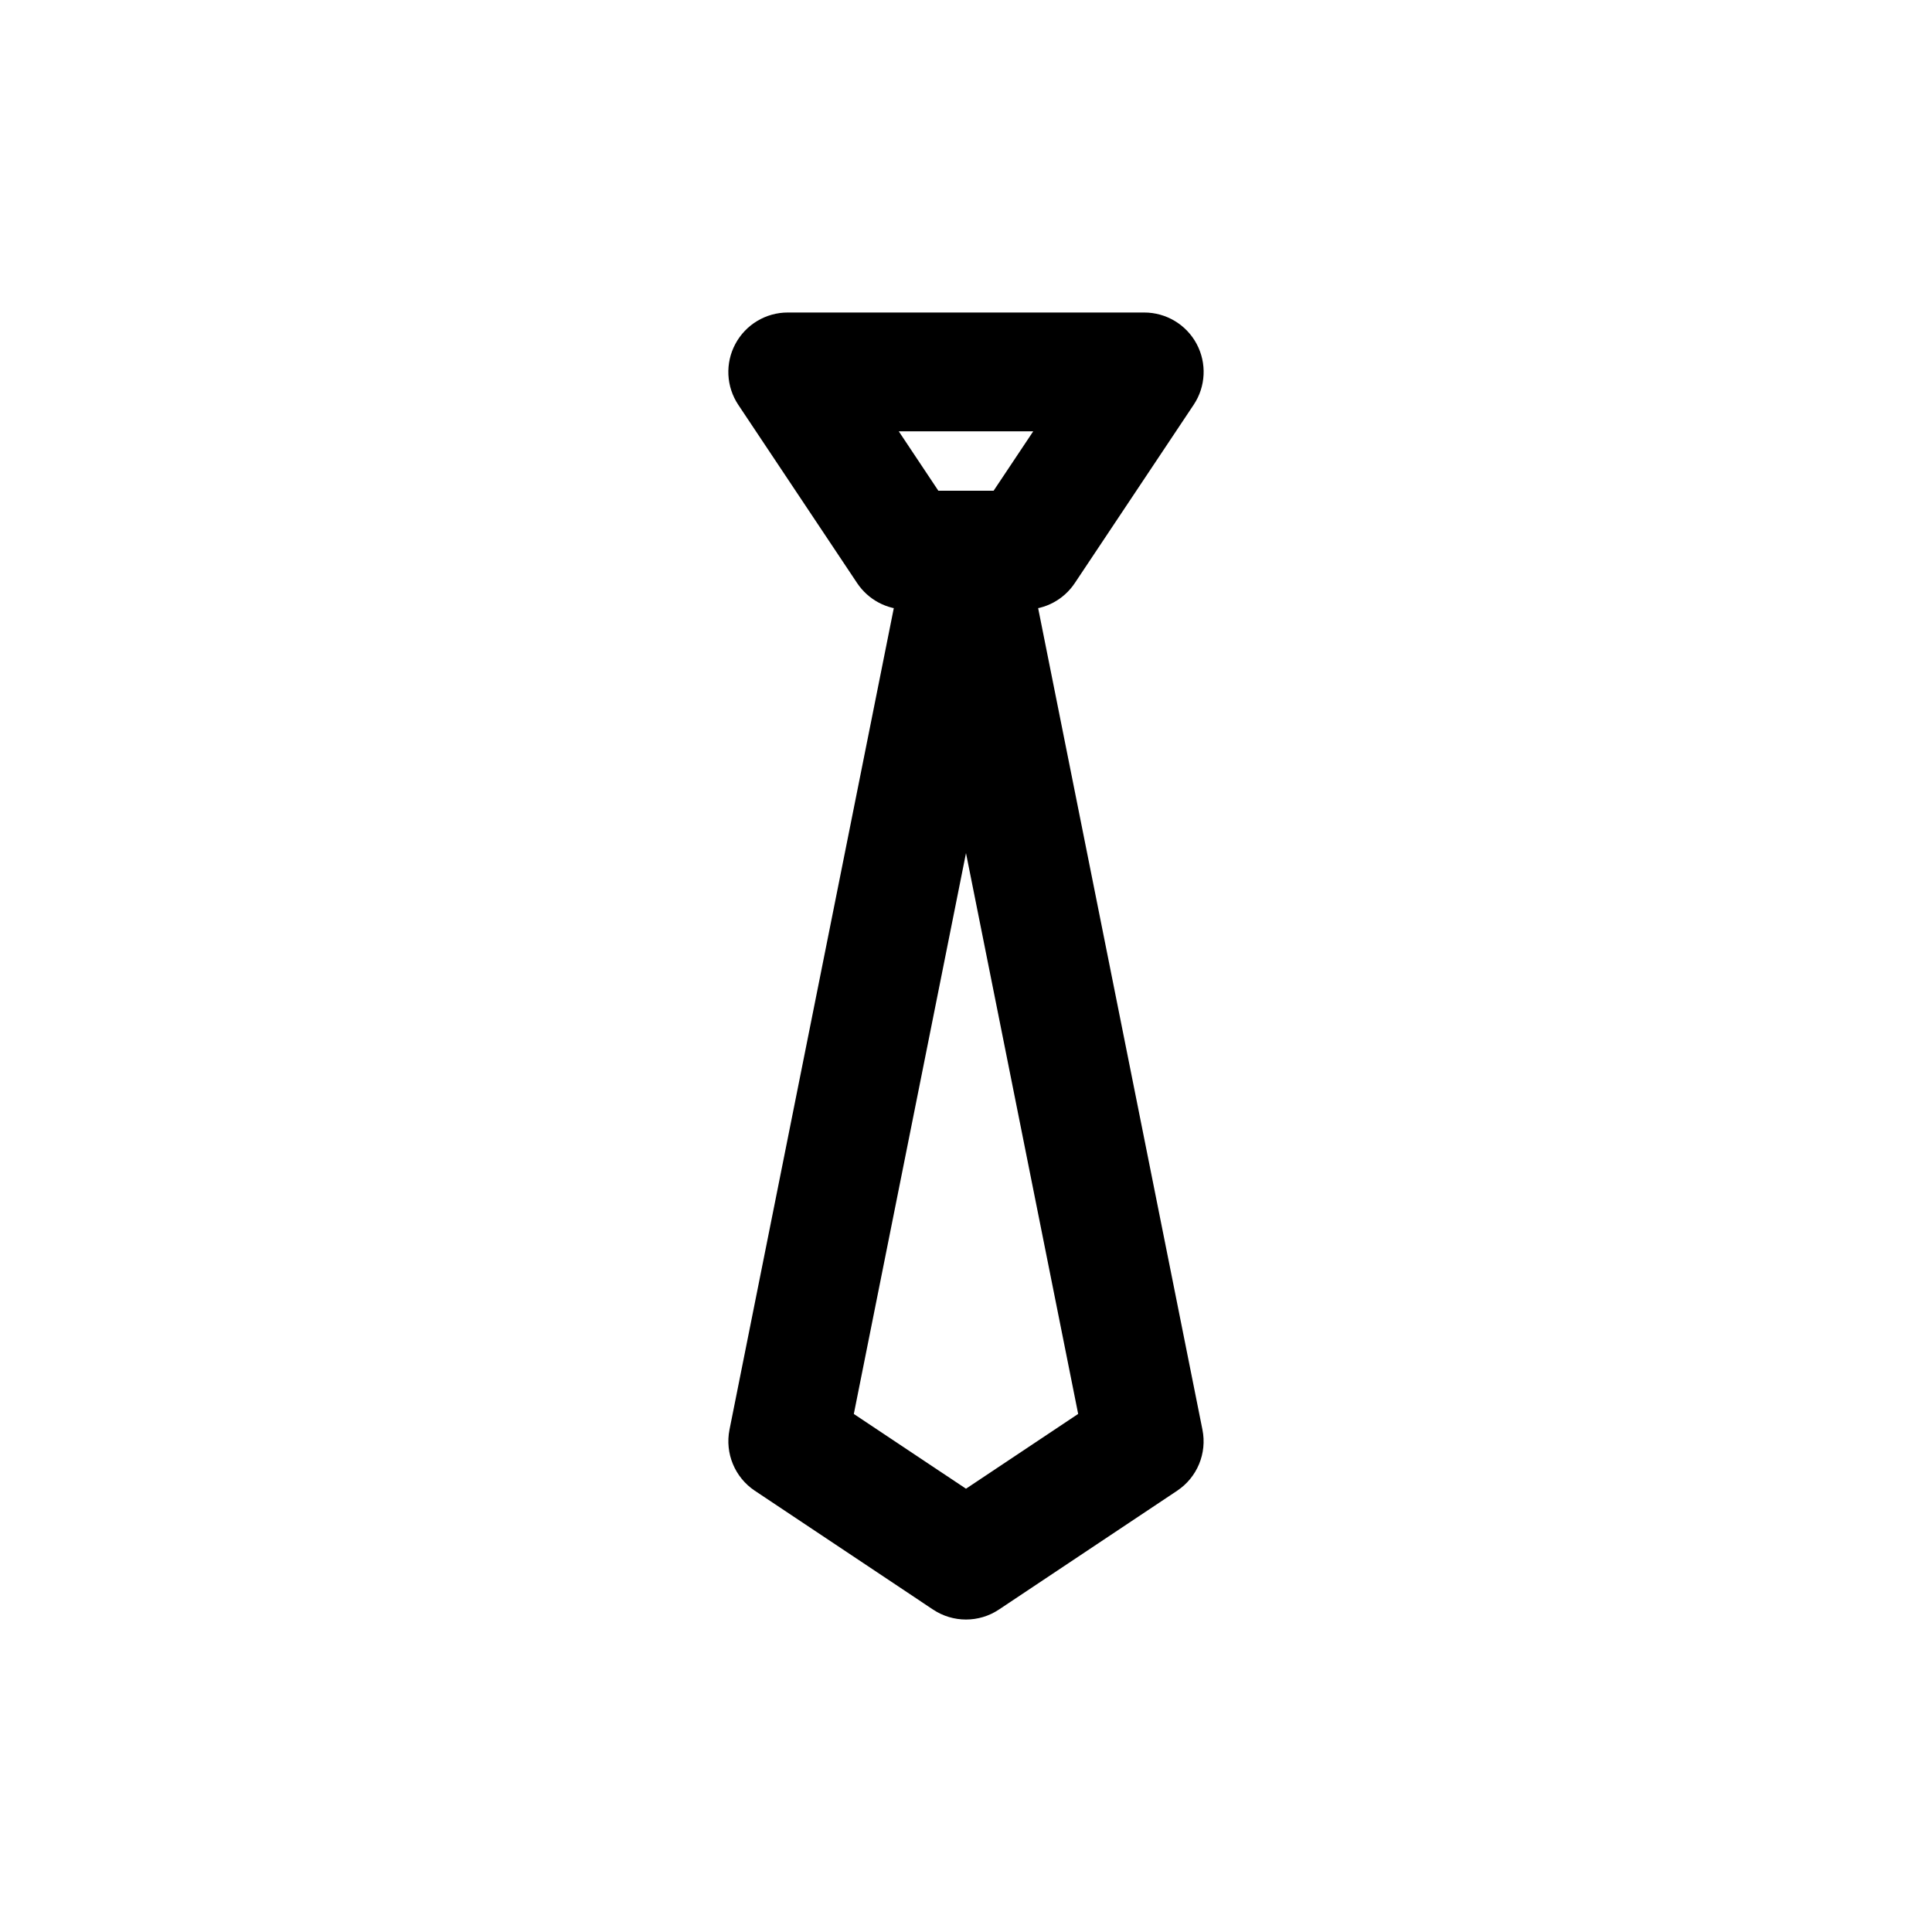 <?xml version="1.0" encoding="UTF-8"?>
<!-- Uploaded to: SVG Repo, www.svgrepo.com, Generator: SVG Repo Mixer Tools -->
<svg fill="#000000" width="800px" height="800px" version="1.1" viewBox="144 144 512 512" xmlns="http://www.w3.org/2000/svg">
 <path d="m415.74 305.54h-31.488c-5.258 0-10.172-2.629-13.098-7.008l-31.488-47.23c-3.227-4.832-3.527-11.035-0.789-16.152 2.742-5.133 8.078-8.332 13.887-8.332h94.465c5.809 0 11.148 3.195 13.887 8.312 2.738 5.117 2.441 11.336-0.789 16.152l-31.488 47.23c-2.926 4.398-7.84 7.027-13.098 7.027zm-23.066-31.488h14.641l10.5-15.742h-35.629zm7.324 299.14c-3.039 0-6.094-0.883-8.738-2.644l-47.23-31.488c-5.305-3.543-7.949-9.934-6.707-16.184l47.23-236.16c1.48-7.371 7.934-12.66 15.445-12.66s13.965 5.289 15.43 12.66l47.23 236.16c1.258 6.25-1.387 12.66-6.707 16.184l-47.23 31.488c-2.633 1.762-5.684 2.644-8.723 2.644zm-29.727-54.477 29.727 19.809 29.727-19.82-29.727-148.62z"/>
</svg>
